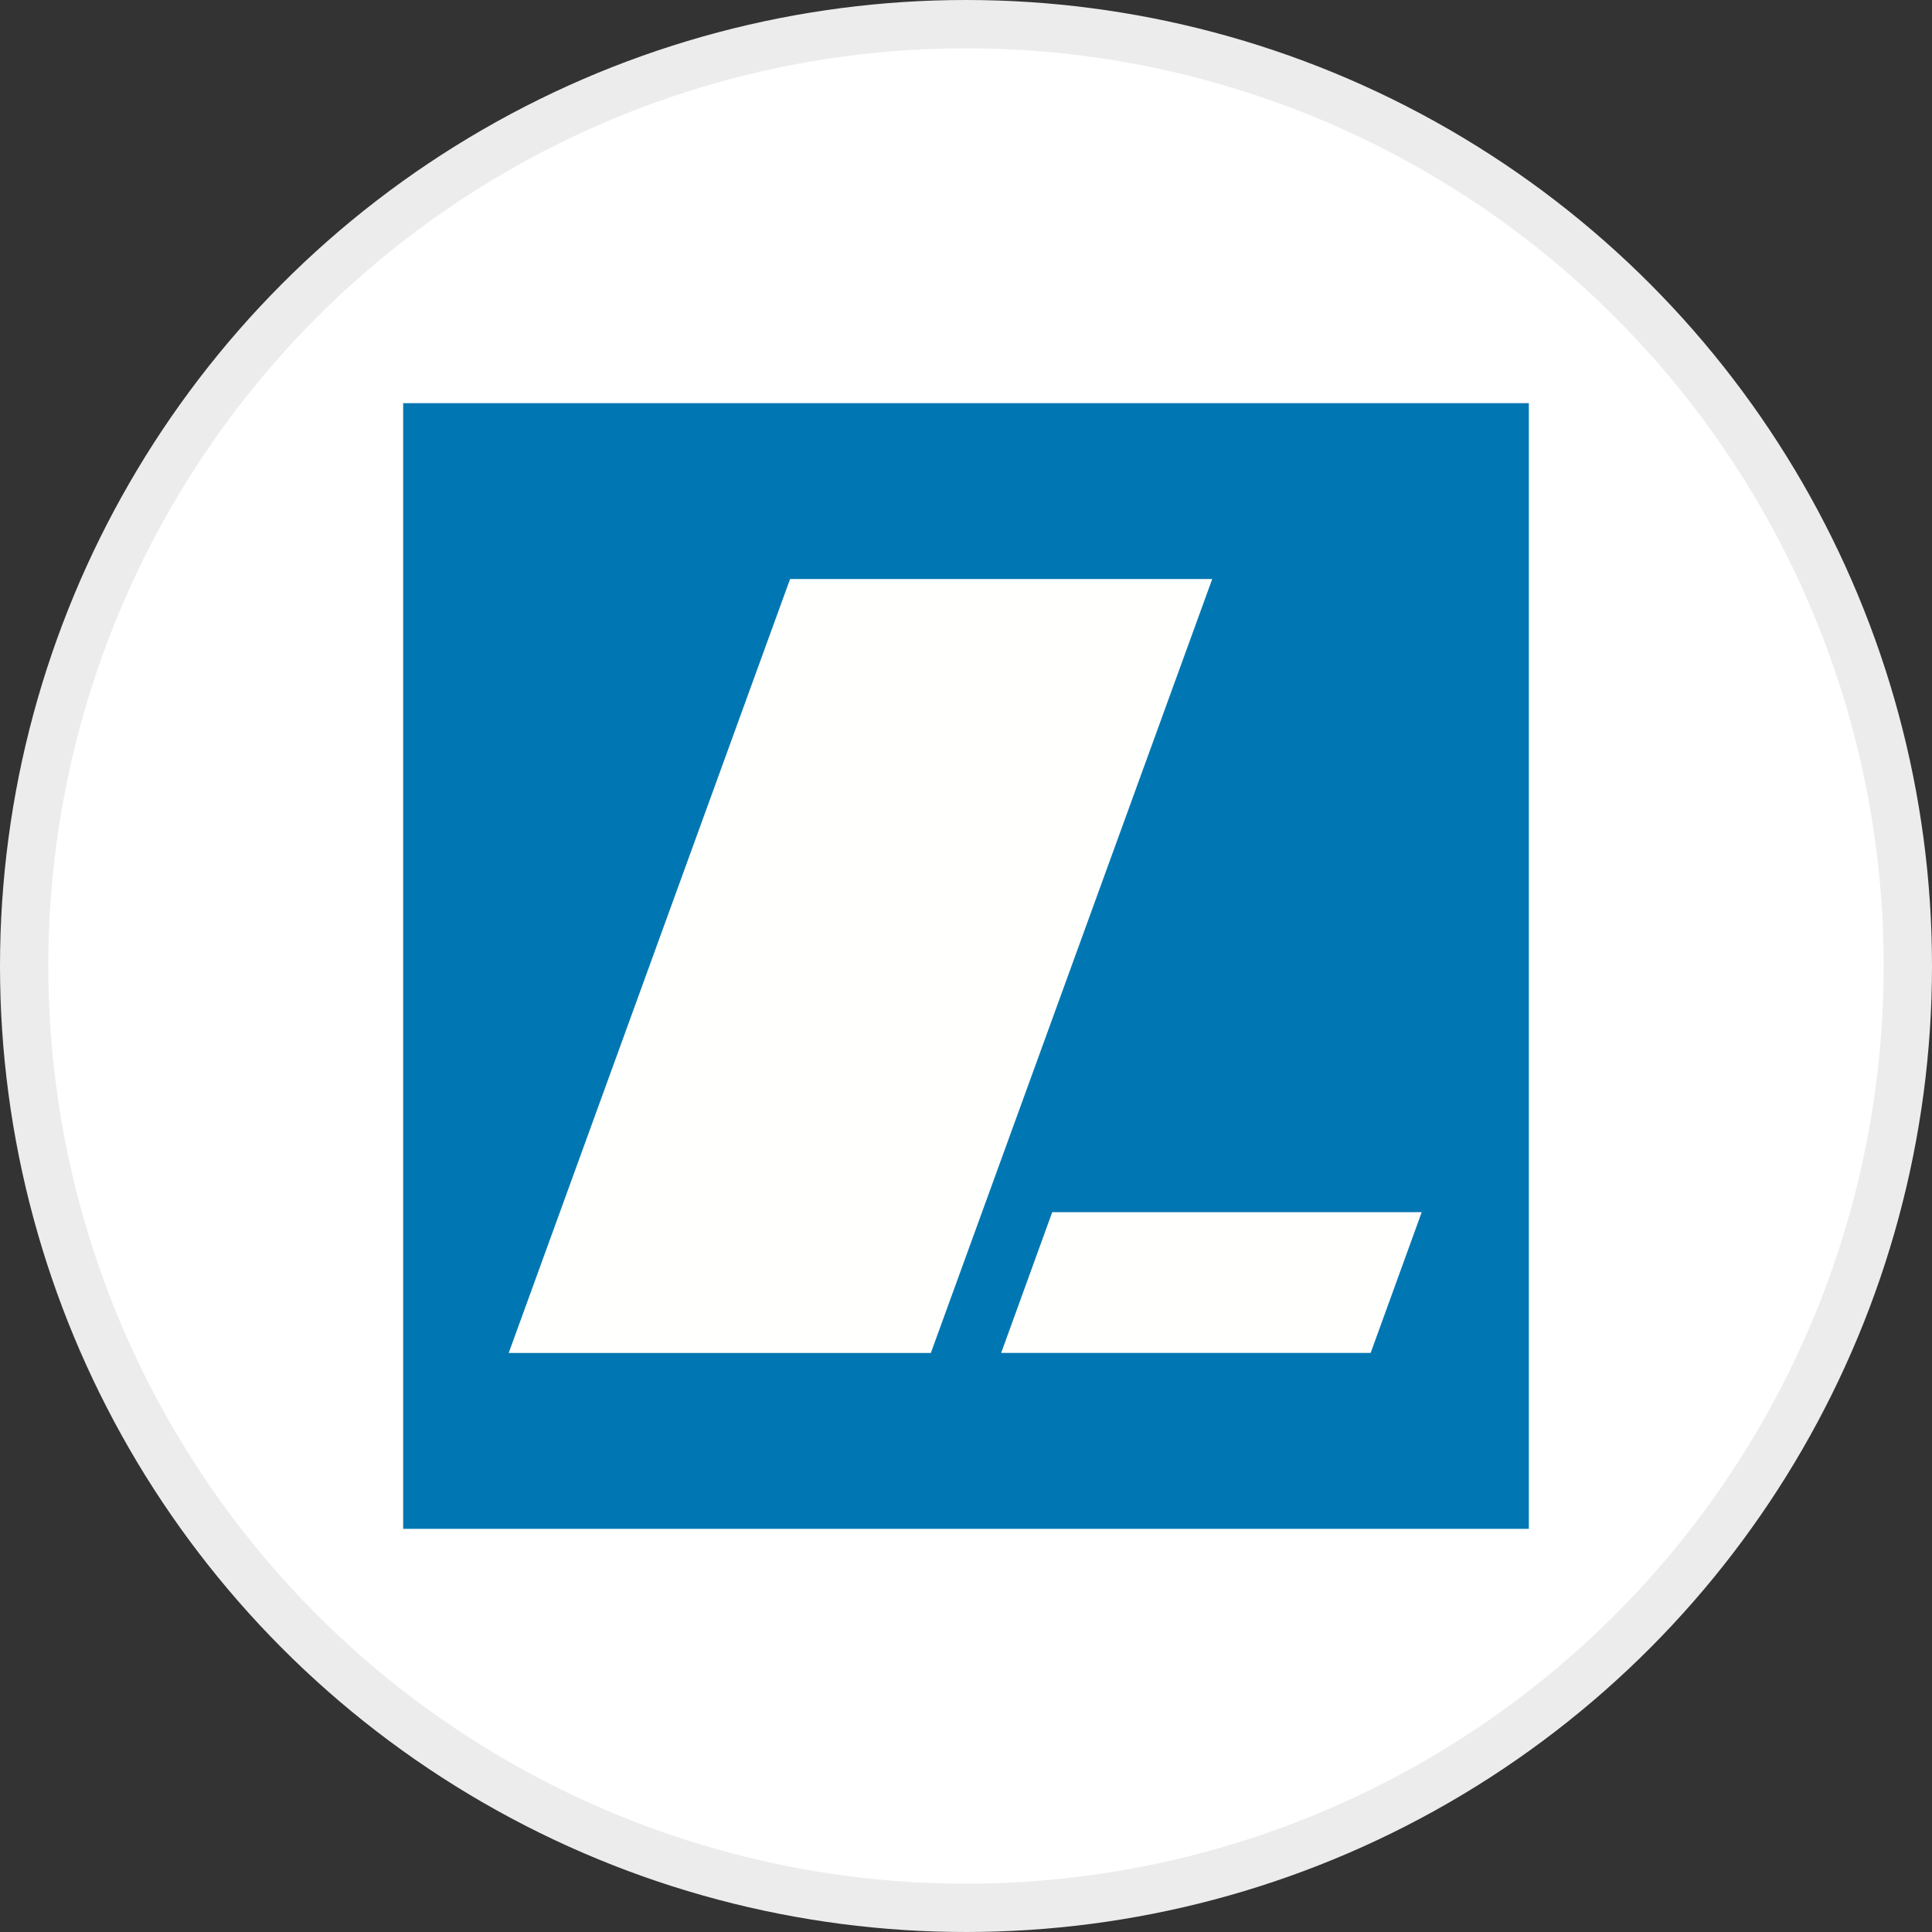 <svg width="40" height="40" viewBox="0 0 40 40" fill="none" xmlns="http://www.w3.org/2000/svg">
<rect x="0" y="0" width="40" height="40" fill="#333333" stroke="none"/>
<g clip-path="url(#clip0_4174_1111)">
<circle cx="20" cy="20" r="19.5" fill="white" stroke="#EDECEC"/>
<path fill-rule="evenodd" clip-rule="evenodd" d="M8.347 31.653H31.653V8.347H8.347V31.653Z" fill="#0077B2"/>
<path fill-rule="evenodd" clip-rule="evenodd" d="M21.785 25.097L20.728 28.011H28.378L29.435 25.097H21.785ZM19.272 28.012L25.098 11.988H16.358L10.532 28.012L19.272 28.012Z" fill="#FFFFFE"/>
</g>
<defs>
<clipPath id="clip0_4174_1111">
<rect width="40" height="40" fill="white"/>
</clipPath>
</defs>
</svg>
